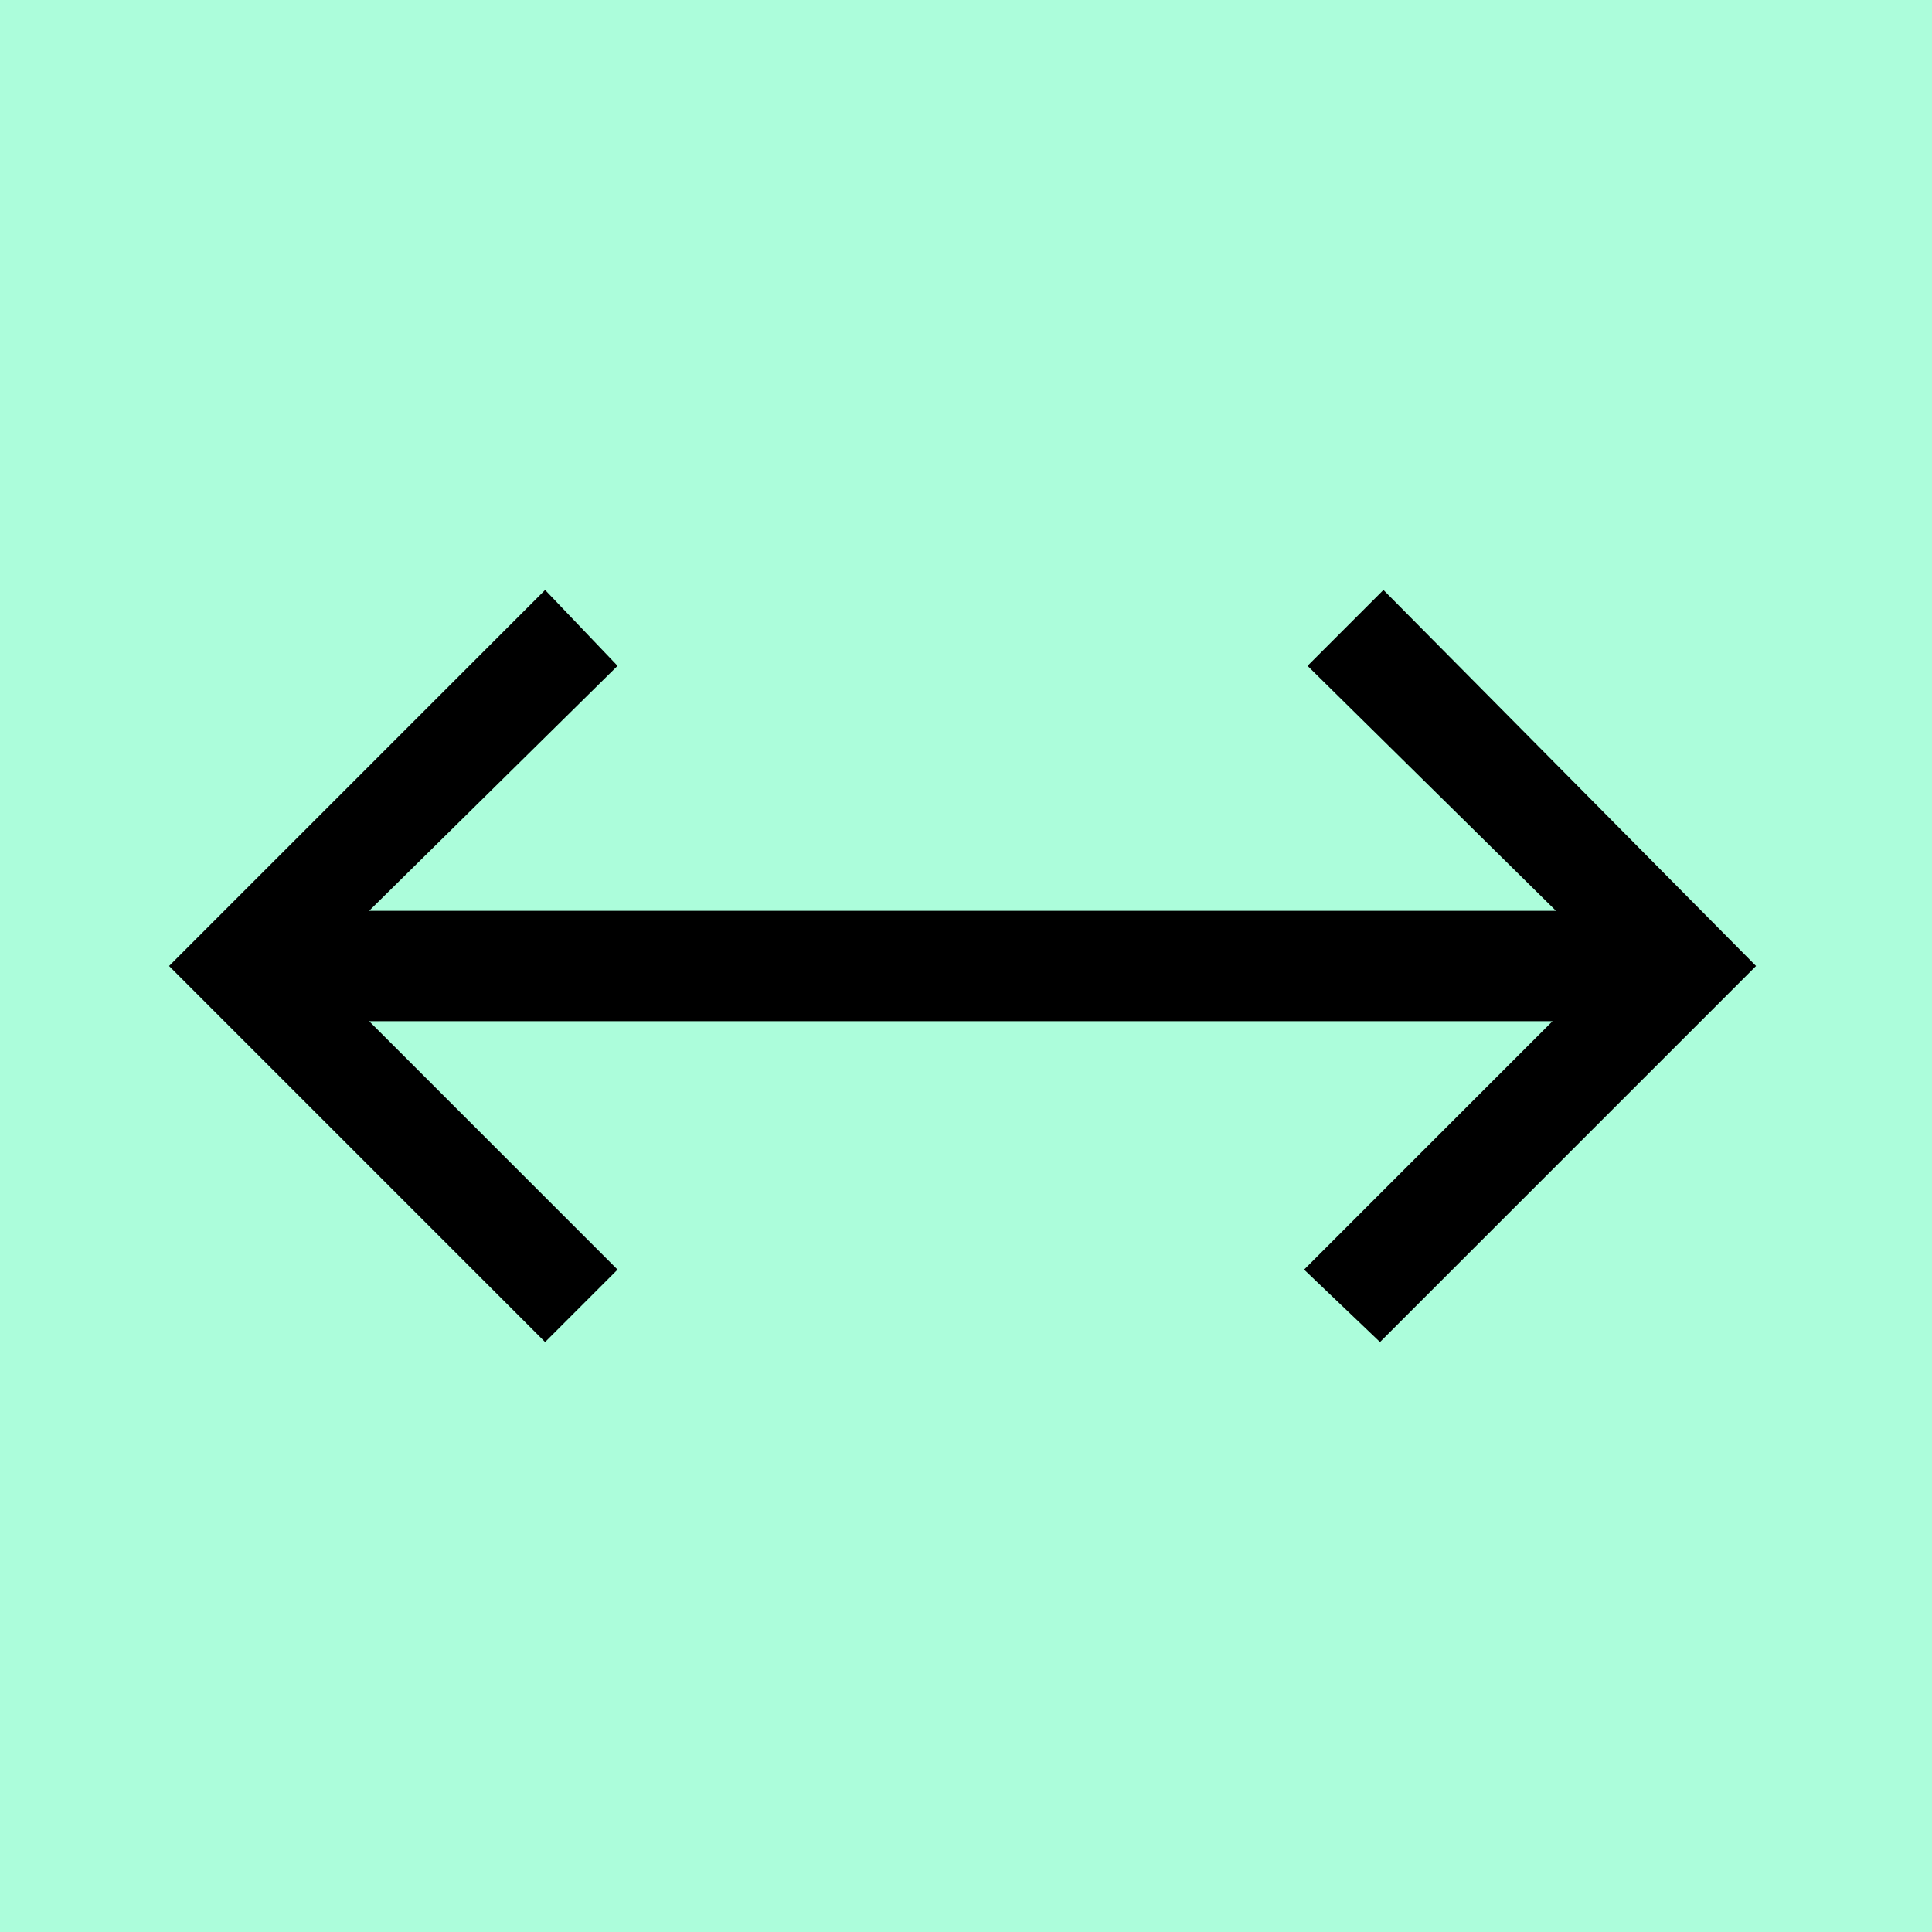 <?xml version="1.0" encoding="UTF-8"?>
<svg id="Layer_1" data-name="Layer 1" xmlns="http://www.w3.org/2000/svg" xmlns:xlink="http://www.w3.org/1999/xlink" version="1.1" width="56px" height="56px" viewBox="0 0 56 56">
  <defs>
    <style>
      .st0 {
        fill: #acfddb;
      }
    </style>
  </defs>
  <rect class="st0" y="0" width="56" height="56"/>
  <path d="M15.8,38.9l-10.9-10.9,10.9-10.9,2.1,2.2-7.2,7.1h34.4l-7.2-7.1,2.2-2.2,10.8,10.9-10.9,10.9-2.2-2.1,7.2-7.2H10.7l7.2,7.2s-2.1,2.1-2.1,2.1Z"/>
</svg>